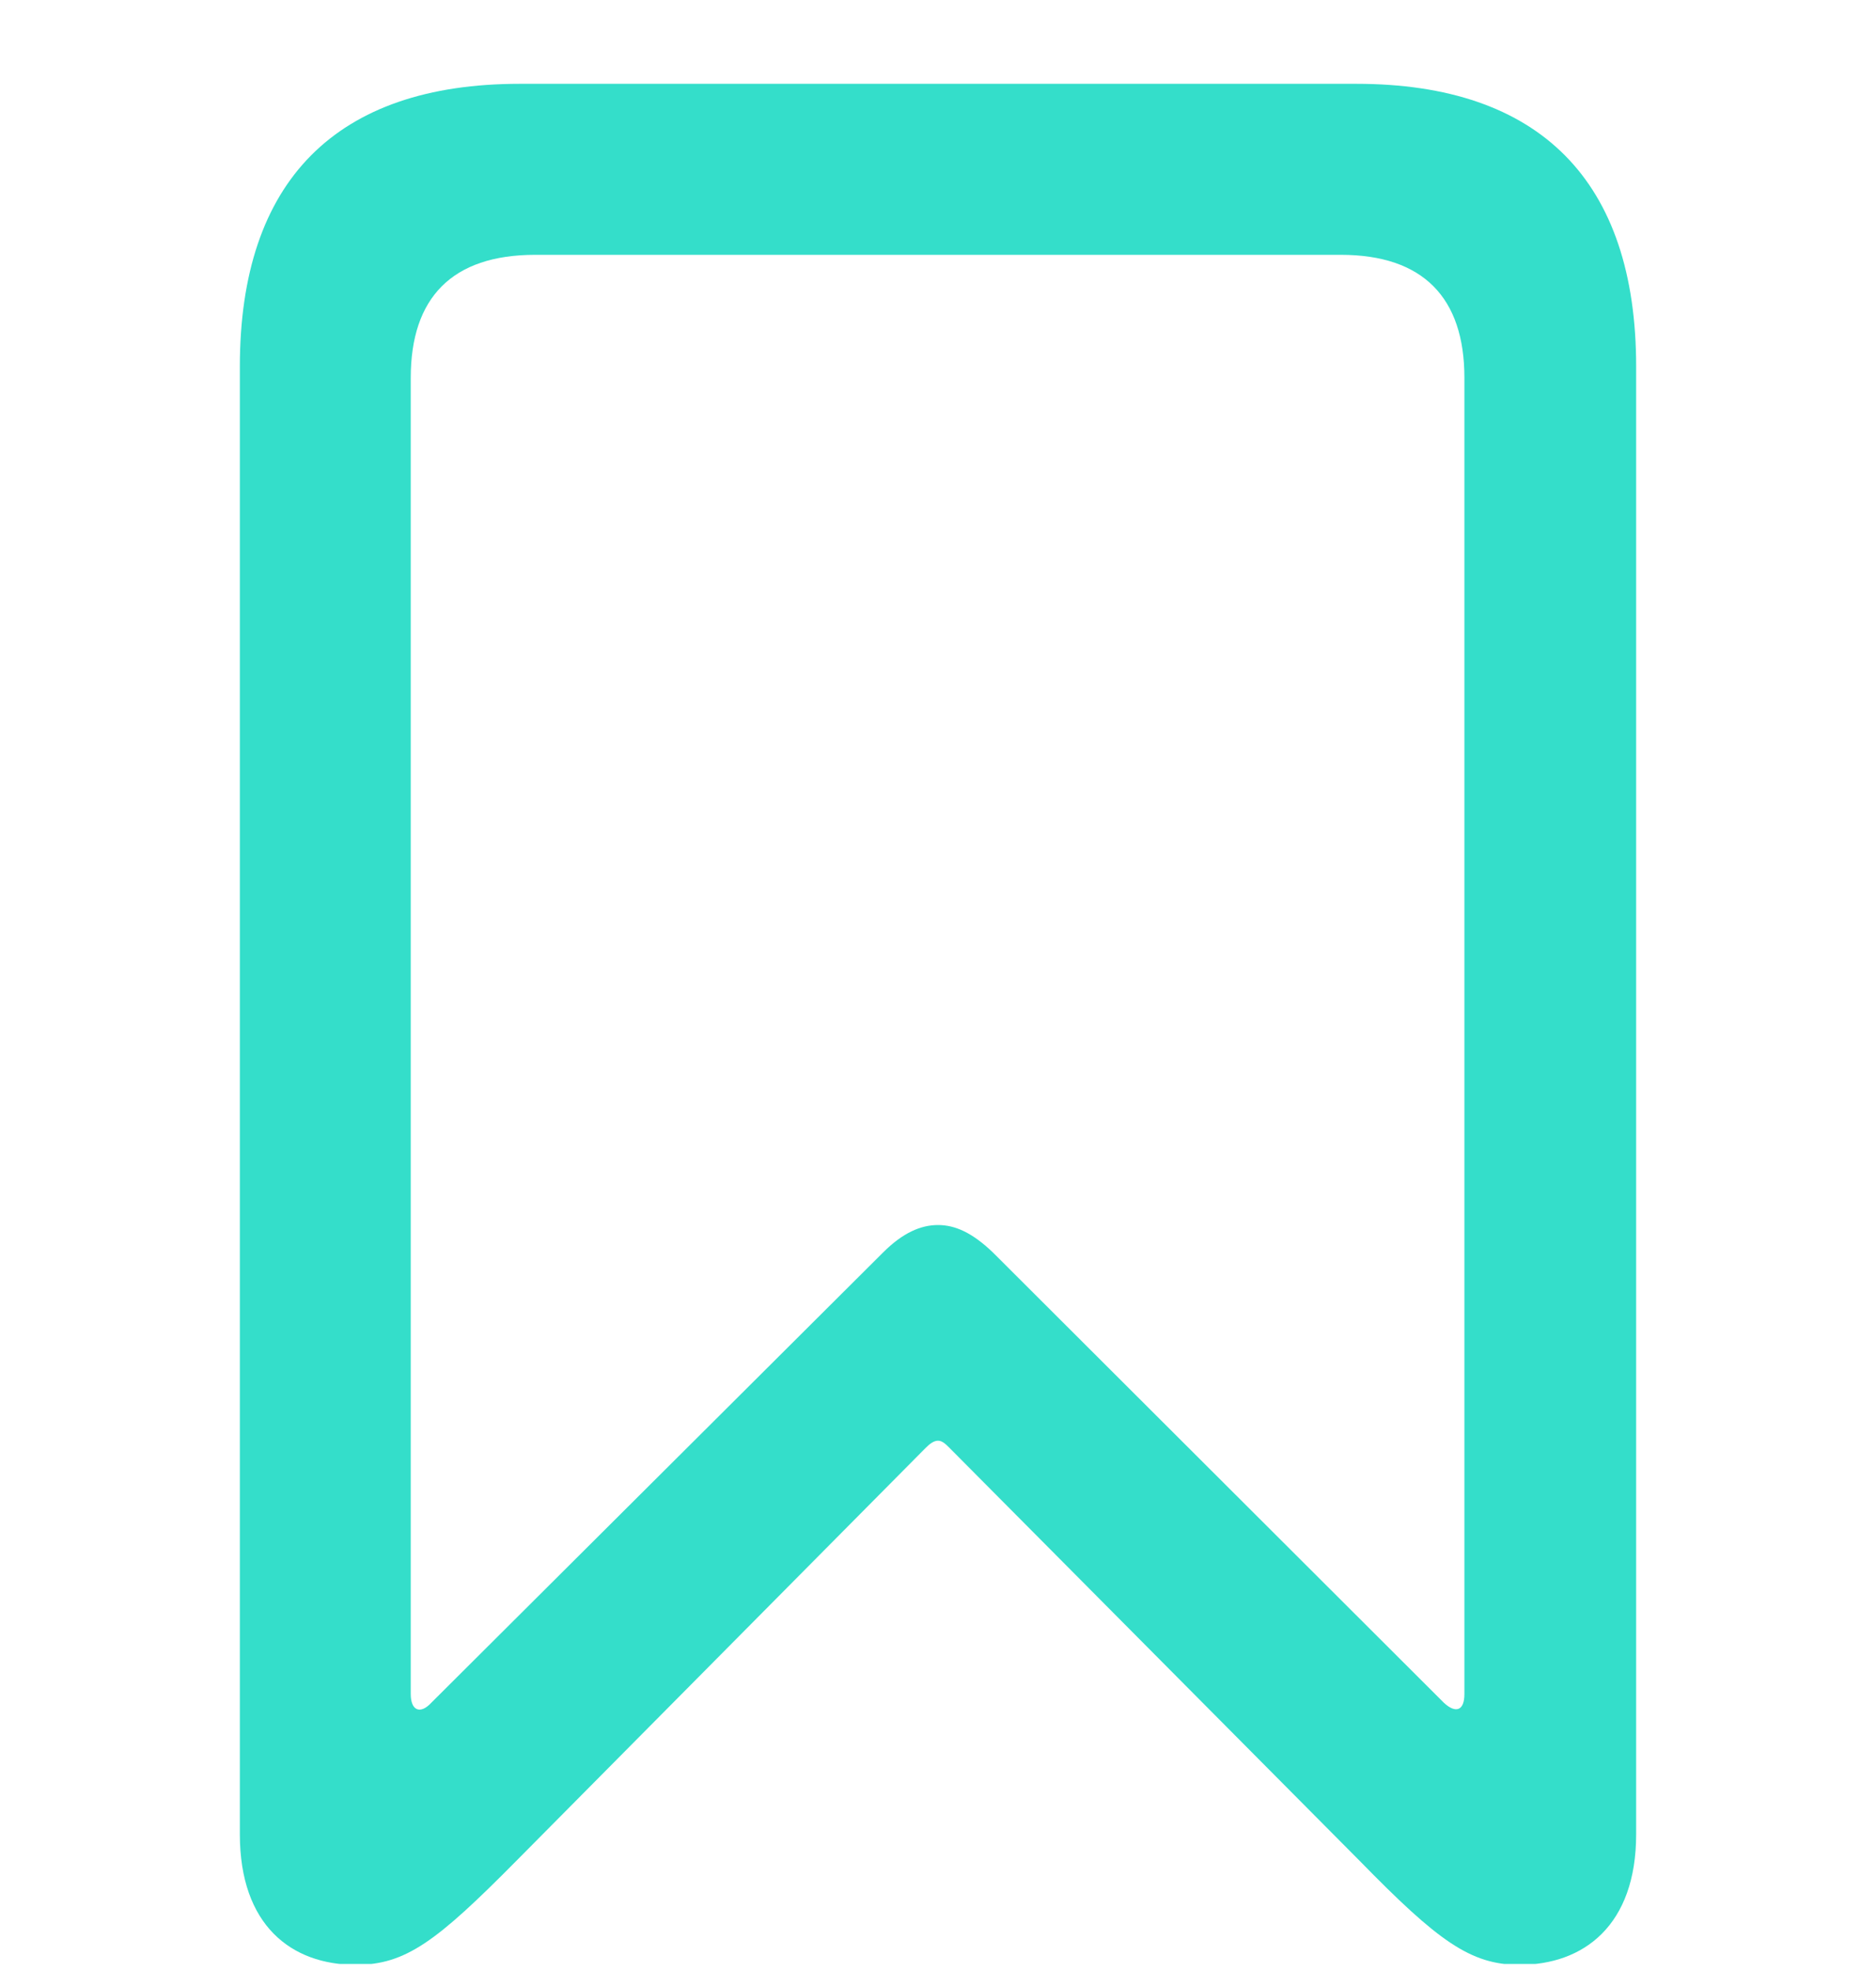 <svg width="20" height="21" viewBox="0 0 20 21" fill="none" xmlns="http://www.w3.org/2000/svg">
<g clip-path="url(#clip0_23_2583)">
<path d="M3.793 20.934C4.324 20.934 4.653 20.687 5.505 19.826L9.863 15.432C9.908 15.386 9.954 15.35 10 15.35C10.046 15.35 10.082 15.386 10.128 15.432L14.495 19.826C15.328 20.678 15.676 20.934 16.198 20.934C16.885 20.934 17.443 20.513 17.443 19.543V3.906C17.443 1.928 16.418 0.893 14.459 0.893H5.541C3.582 0.893 2.557 1.928 2.557 3.906V19.543C2.557 20.513 3.106 20.934 3.793 20.934ZM4.598 18.142C4.479 18.27 4.379 18.224 4.379 18.05V4.025C4.379 3.173 4.818 2.715 5.706 2.715H14.294C15.173 2.715 15.612 3.173 15.612 4.025V18.05C15.612 18.224 15.521 18.261 15.393 18.142L10.586 13.345C10.366 13.134 10.183 13.052 10 13.052C9.817 13.052 9.625 13.134 9.414 13.345L4.598 18.142Z" fill="#34DECA"/>
</g>
<defs>
<clipPath id="clip0_23_2583">
<rect width="20" height="20.415" fill="white" transform="translate(0 0.51)"/>
</clipPath>
</defs>
</svg>
